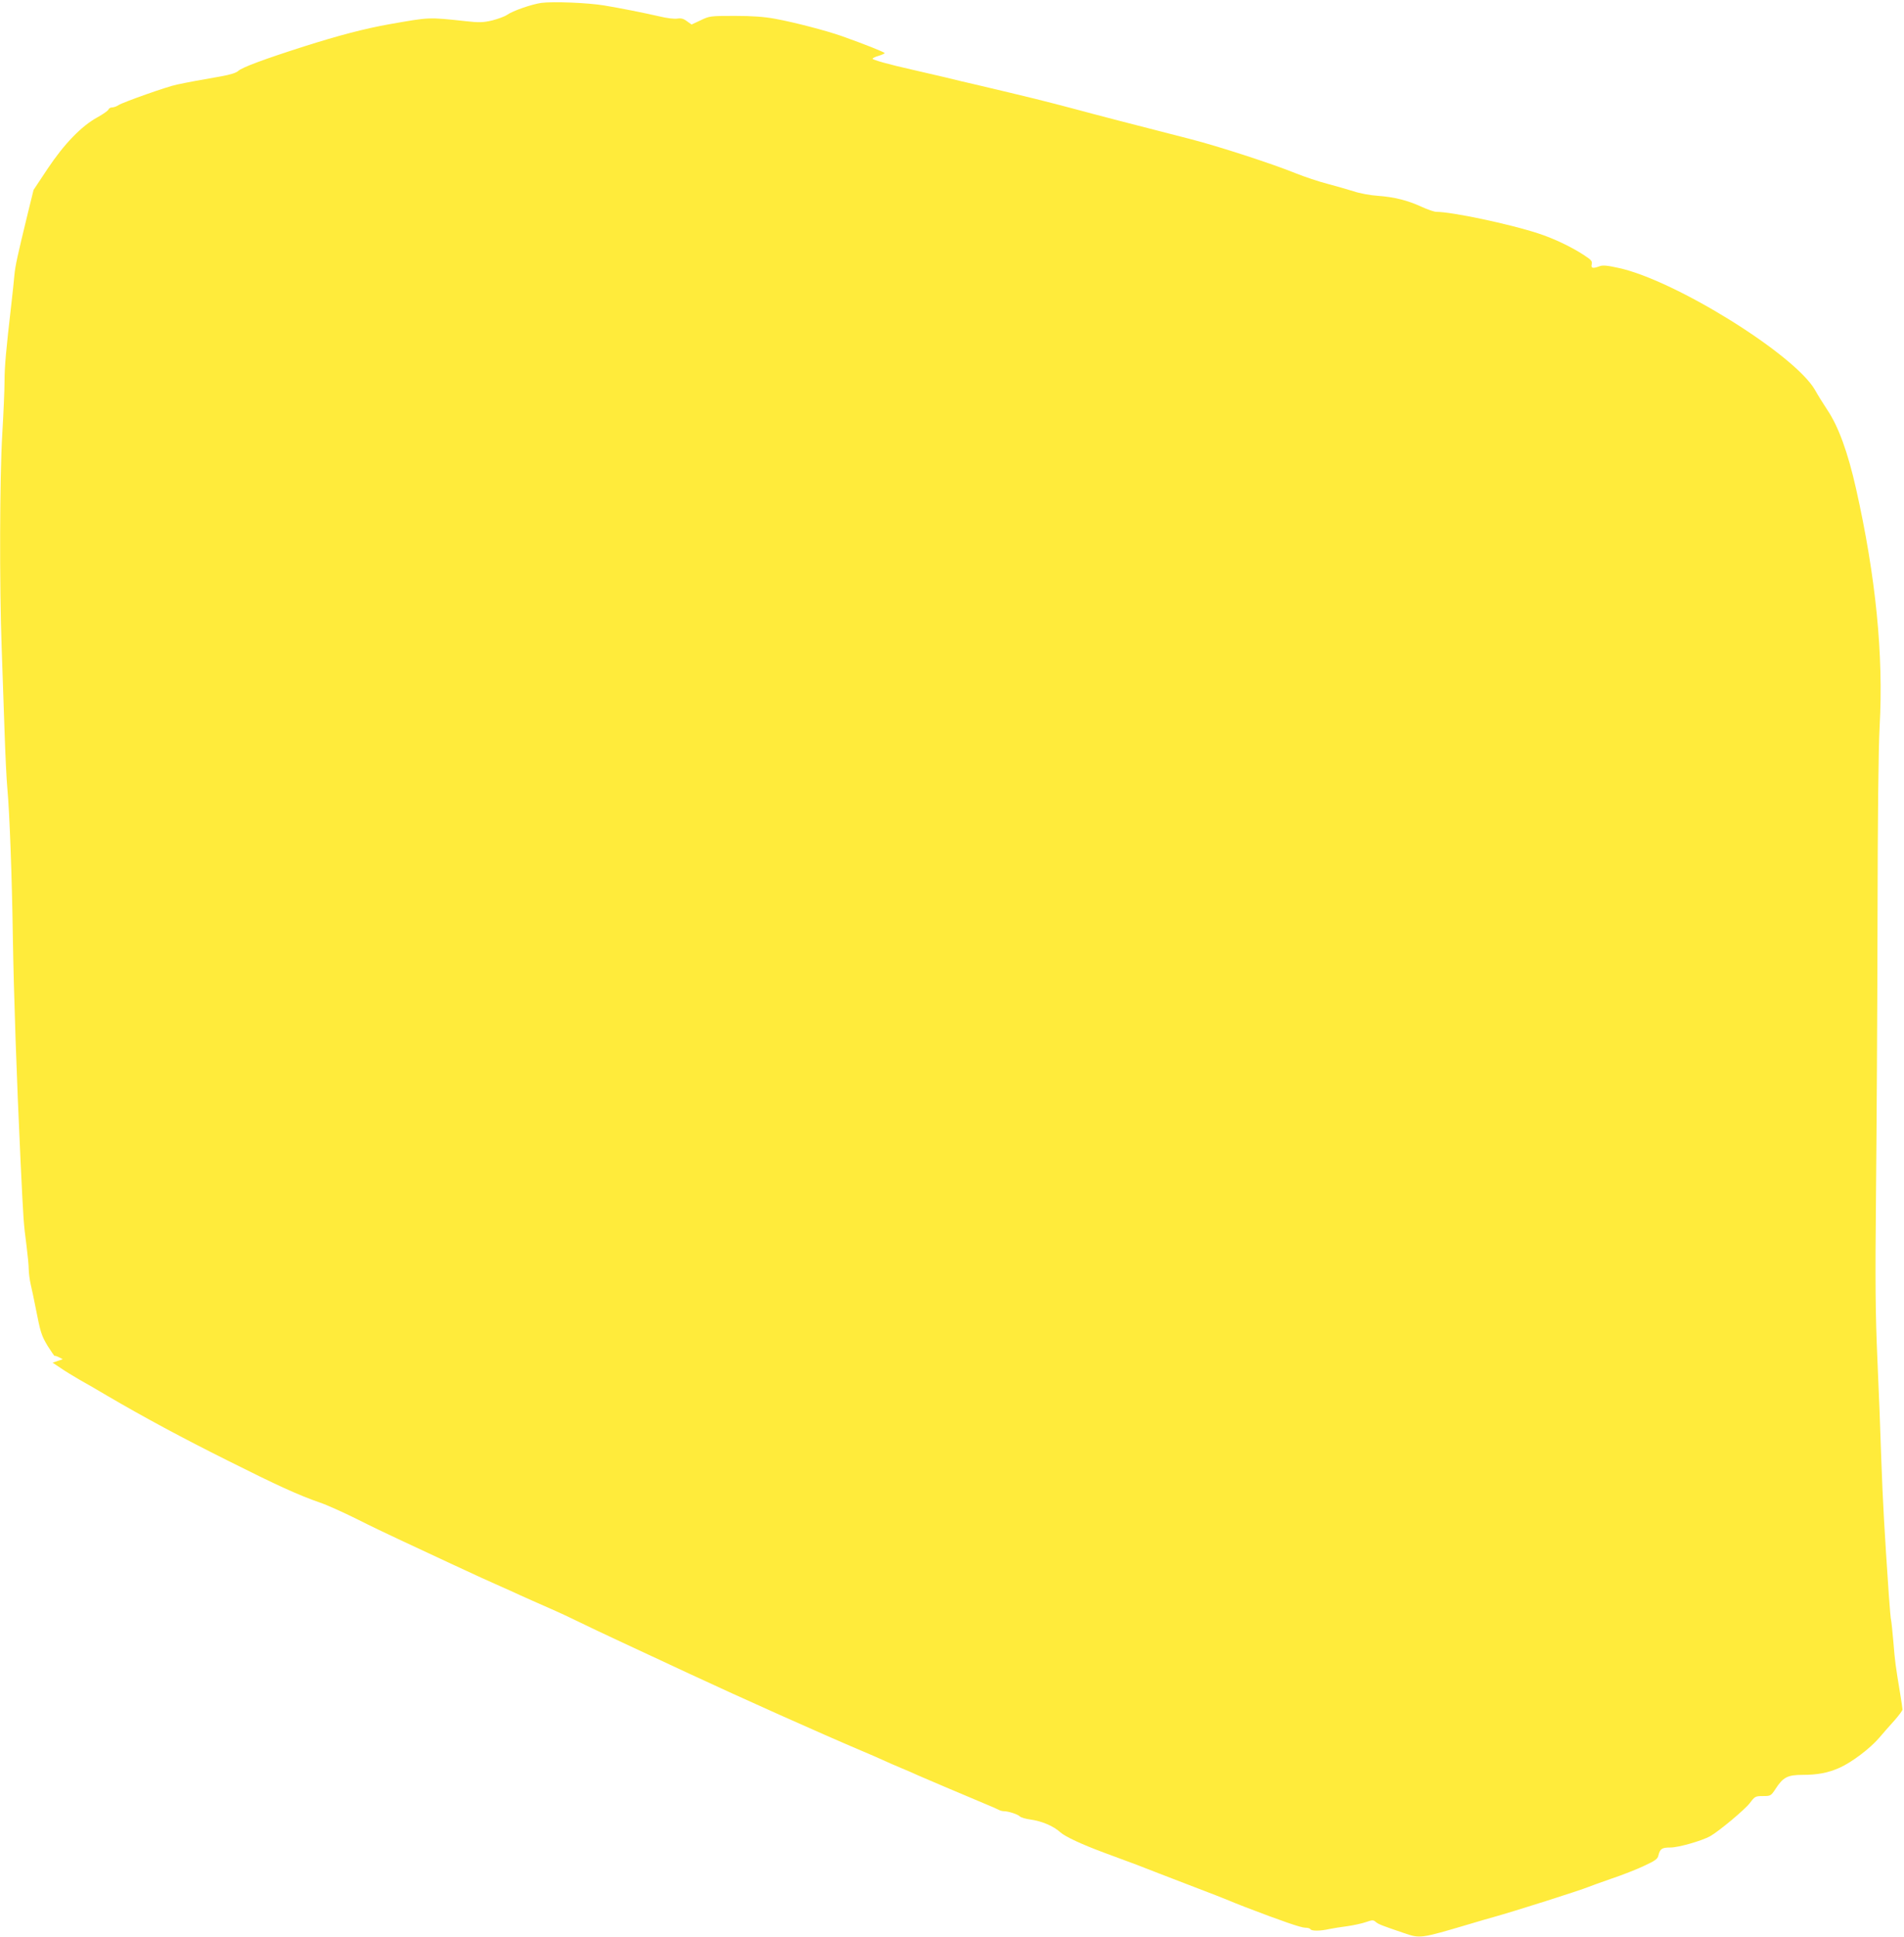 <?xml version="1.0" standalone="no"?>
<!DOCTYPE svg PUBLIC "-//W3C//DTD SVG 20010904//EN"
 "http://www.w3.org/TR/2001/REC-SVG-20010904/DTD/svg10.dtd">
<svg version="1.0" xmlns="http://www.w3.org/2000/svg"
 width="1259pt" height="1280pt" viewBox="0 0 1259 1280"
 preserveAspectRatio="xMidYMid meet">
<g transform="translate(0,1280) scale(0.1,-0.1)"
fill="#ffeb3b" stroke="none">
<path d="M3580 12781 c-67 -10 -188 -52 -227 -79 -15 -11 -60 -27 -98 -37 -61
-14 -86 -15 -175 -5 -251 27 -236 27 -505 -20 -163 -29 -335 -74 -565 -147
-260 -83 -409 -138 -435 -162 -12 -12 -54 -25 -110 -35 -123 -21 -241 -43
-295 -55 -62 -12 -355 -116 -385 -135 -13 -9 -33 -16 -44 -16 -10 0 -21 -6
-24 -14 -3 -8 -36 -31 -74 -52 -104 -57 -218 -174 -328 -339 l-93 -140 -37
-150 c-69 -284 -84 -350 -90 -415 -3 -36 -12 -121 -20 -190 -35 -303 -45 -414
-45 -511 0 -57 -7 -214 -15 -349 -17 -285 -19 -996 -4 -1410 5 -151 14 -399
19 -550 5 -151 13 -324 19 -385 14 -154 30 -568 36 -980 6 -371 25 -935 51
-1480 19 -398 20 -410 39 -555 8 -63 15 -134 15 -158 0 -23 6 -71 14 -105 8
-34 22 -100 31 -147 33 -169 39 -186 80 -255 24 -38 45 -68 46 -66 2 2 15 -2
29 -9 l25 -13 -33 -11 -34 -12 54 -36 c29 -20 85 -54 123 -76 39 -22 122 -69
185 -107 239 -140 495 -278 800 -430 323 -162 463 -226 607 -276 45 -15 153
-64 240 -107 87 -44 210 -103 273 -132 63 -29 225 -105 360 -168 135 -63 277
-128 315 -144 39 -17 99 -44 135 -61 36 -16 120 -54 187 -83 67 -29 159 -72
205 -95 46 -23 173 -83 283 -134 110 -51 308 -143 440 -205 343 -160 876 -398
1140 -510 50 -21 115 -49 145 -63 30 -14 83 -37 117 -51 35 -14 86 -37 115
-50 47 -21 246 -105 443 -188 39 -16 78 -33 87 -38 10 -6 26 -10 35 -10 30 0
92 -20 106 -34 8 -8 39 -17 70 -21 75 -10 153 -43 199 -85 33 -29 140 -79 288
-134 19 -7 80 -30 135 -50 55 -20 116 -43 135 -51 19 -8 148 -57 285 -110 138
-52 259 -100 270 -105 11 -5 61 -25 110 -44 240 -92 368 -136 395 -136 16 0
32 -4 35 -10 8 -13 67 -12 124 1 25 5 79 14 120 19 42 6 97 18 123 27 43 15
49 15 65 1 17 -15 41 -24 188 -74 105 -36 108 -36 425 58 74 22 149 44 165 48
131 36 581 179 630 200 11 5 79 29 150 54 72 24 169 62 217 85 73 34 89 45 94
68 11 45 23 53 80 53 53 0 207 44 263 75 59 34 228 175 261 218 34 45 37 47
87 47 51 0 53 1 84 48 49 76 80 92 176 92 102 0 170 13 247 47 82 37 201 127
262 198 27 32 73 84 102 116 28 32 52 64 52 71 0 7 -7 54 -15 103 -31 186 -35
216 -45 341 -6 71 -13 136 -15 144 -3 8 -9 83 -15 165 -29 423 -40 617 -50
895 -5 168 -17 469 -26 670 -13 299 -15 497 -9 1095 4 402 9 1209 10 1795 1
693 6 1144 14 1290 26 471 -25 987 -156 1570 -54 240 -116 411 -190 521 -27
41 -64 100 -81 131 -133 234 -925 726 -1298 807 -77 17 -107 20 -128 11 -44
-16 -57 -13 -51 13 5 20 -2 29 -48 59 -83 55 -202 112 -307 146 -190 62 -570
142 -672 142 -14 0 -58 15 -99 34 -92 42 -179 64 -289 72 -47 3 -119 16 -160
30 -41 13 -120 35 -175 50 -55 14 -147 45 -205 68 -155 63 -512 179 -695 226
-379 97 -630 162 -770 200 -189 50 -271 71 -670 165 -33 7 -116 27 -185 44
-69 16 -168 39 -220 51 -147 33 -260 64 -260 72 0 4 18 13 40 19 22 7 40 15
40 18 0 6 -133 59 -285 113 -100 35 -309 90 -440 114 -71 13 -148 19 -266 19
-163 0 -168 -1 -226 -29 l-60 -28 -31 22 c-22 17 -39 21 -64 17 -18 -3 -70 3
-114 14 -119 27 -266 56 -369 73 -108 18 -339 27 -415 17z"/>
</g>
</svg>
